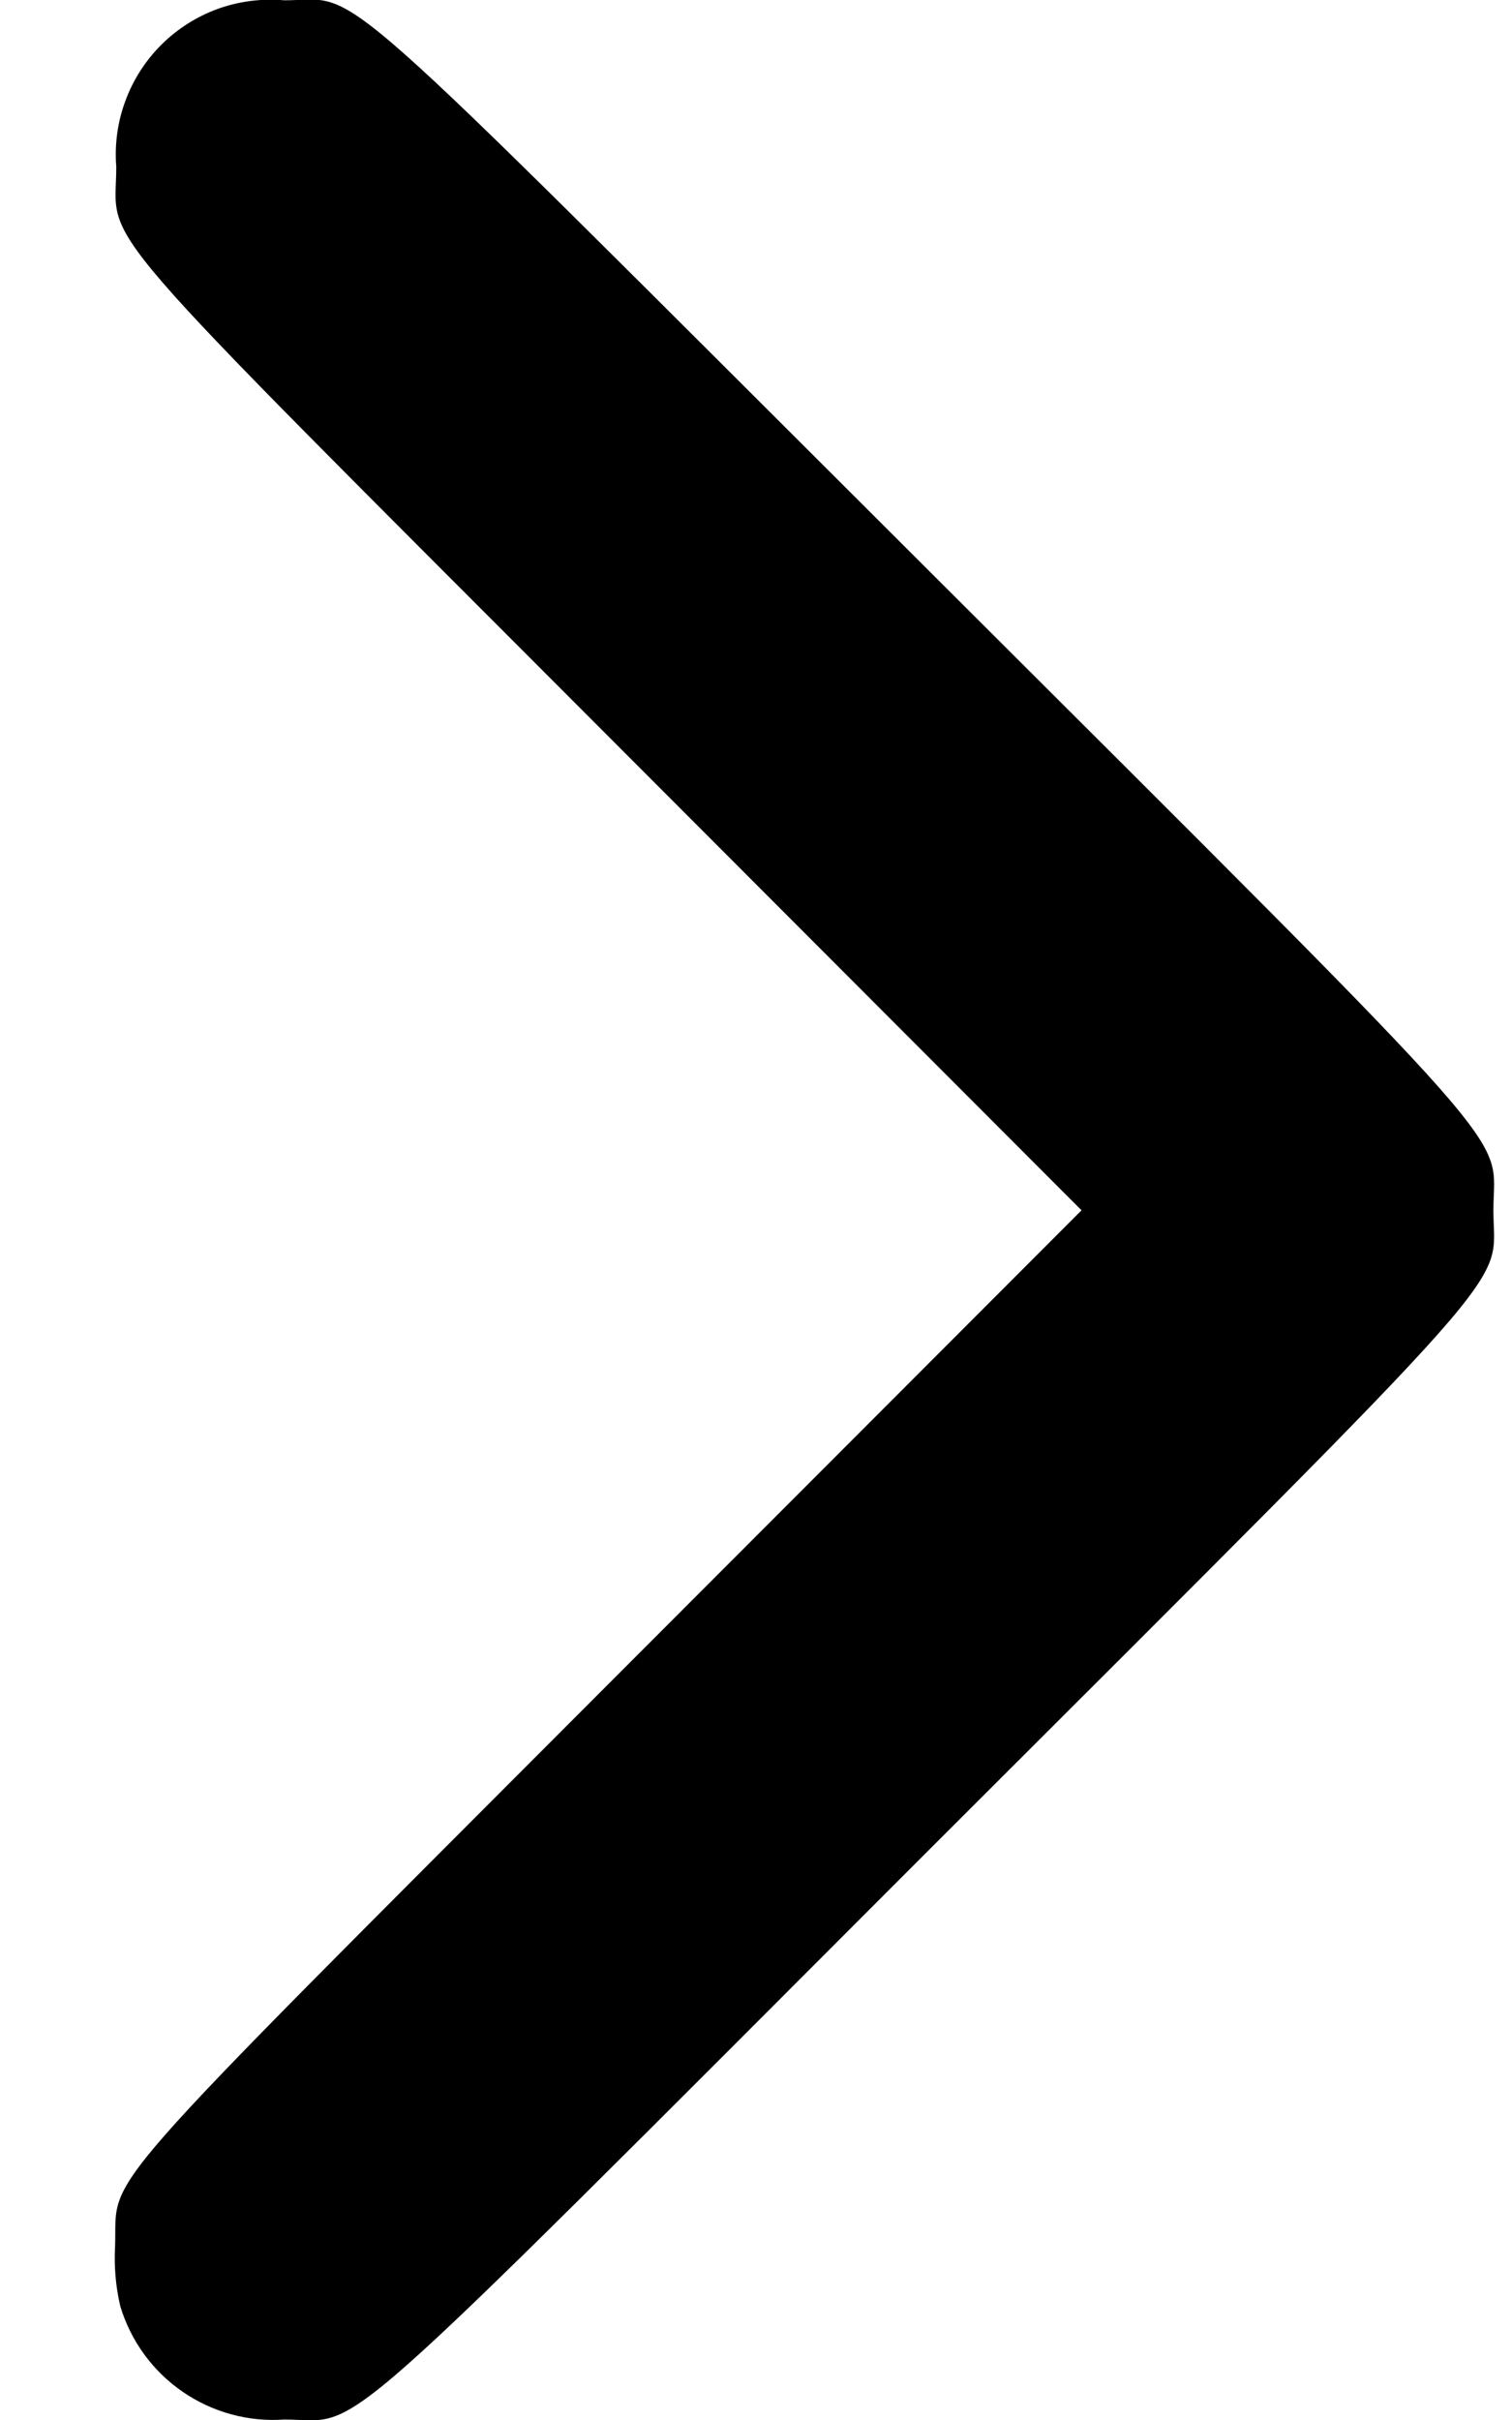 <svg width="10" height="16" viewBox="0 0 10 16" fill="none" xmlns="http://www.w3.org/2000/svg">
<path fill-rule="evenodd" clip-rule="evenodd" d="M0.795 15.246C0.864 15.476 1.008 15.675 1.206 15.812C1.403 15.948 1.641 16.014 1.88 15.997C2.414 15.997 2.08 16.297 6.113 12.262C10.168 8.21 9.877 8.54 9.877 8.002C9.877 7.464 10.171 7.793 6.097 3.727C2.061 -0.298 2.408 0.002 1.88 0.002C1.732 -0.011 1.582 0.008 1.442 0.058C1.302 0.109 1.175 0.189 1.069 0.294C0.963 0.399 0.882 0.525 0.83 0.665C0.778 0.804 0.757 0.954 0.769 1.102C0.769 1.651 0.497 1.336 4.036 4.881L7.153 8.002L4.036 11.122C0.536 14.628 0.779 14.351 0.761 14.854C0.754 14.985 0.765 15.117 0.795 15.245" fill="black"/>
</svg>
